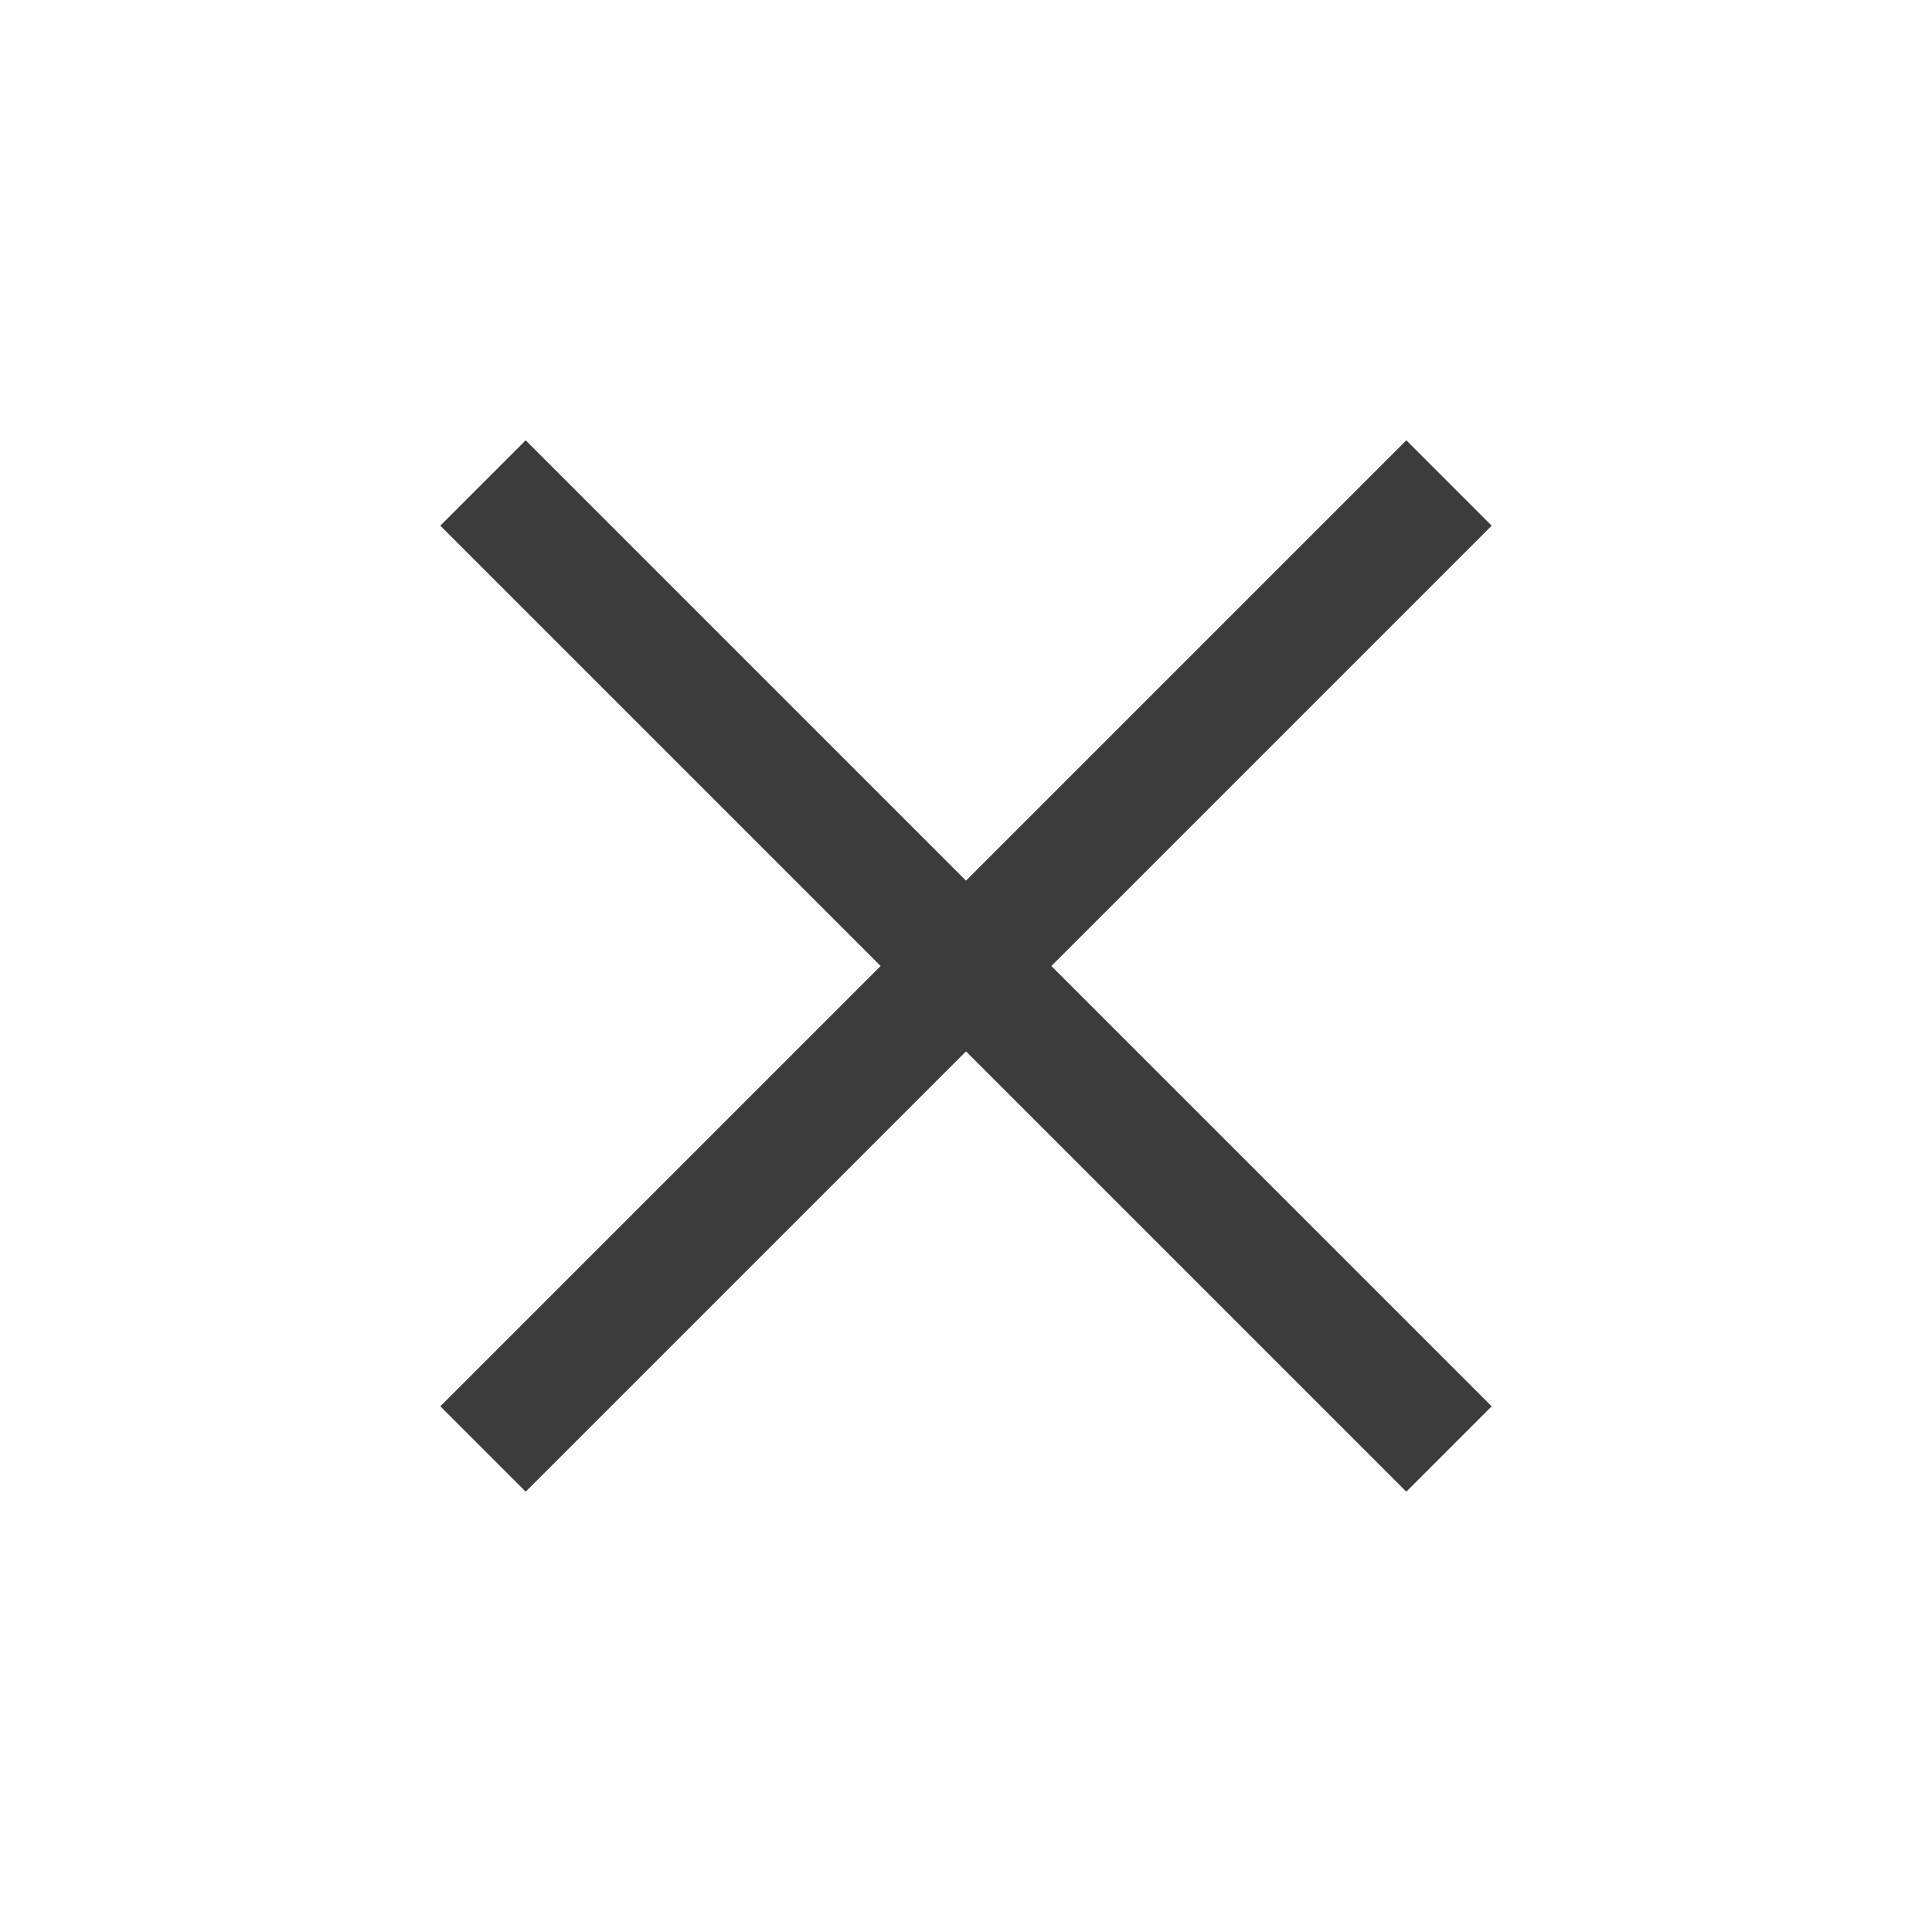 <svg width="32" height="32" viewBox="0 0 32 32" fill="none" xmlns="http://www.w3.org/2000/svg">
<path d="M24 8L8 24" stroke="#3C3C3C" stroke-width="2" stroke-linejoin="round"/>
<path d="M8 8L24 24" stroke="#3C3C3C" stroke-width="2" stroke-linejoin="round"/>
</svg>
